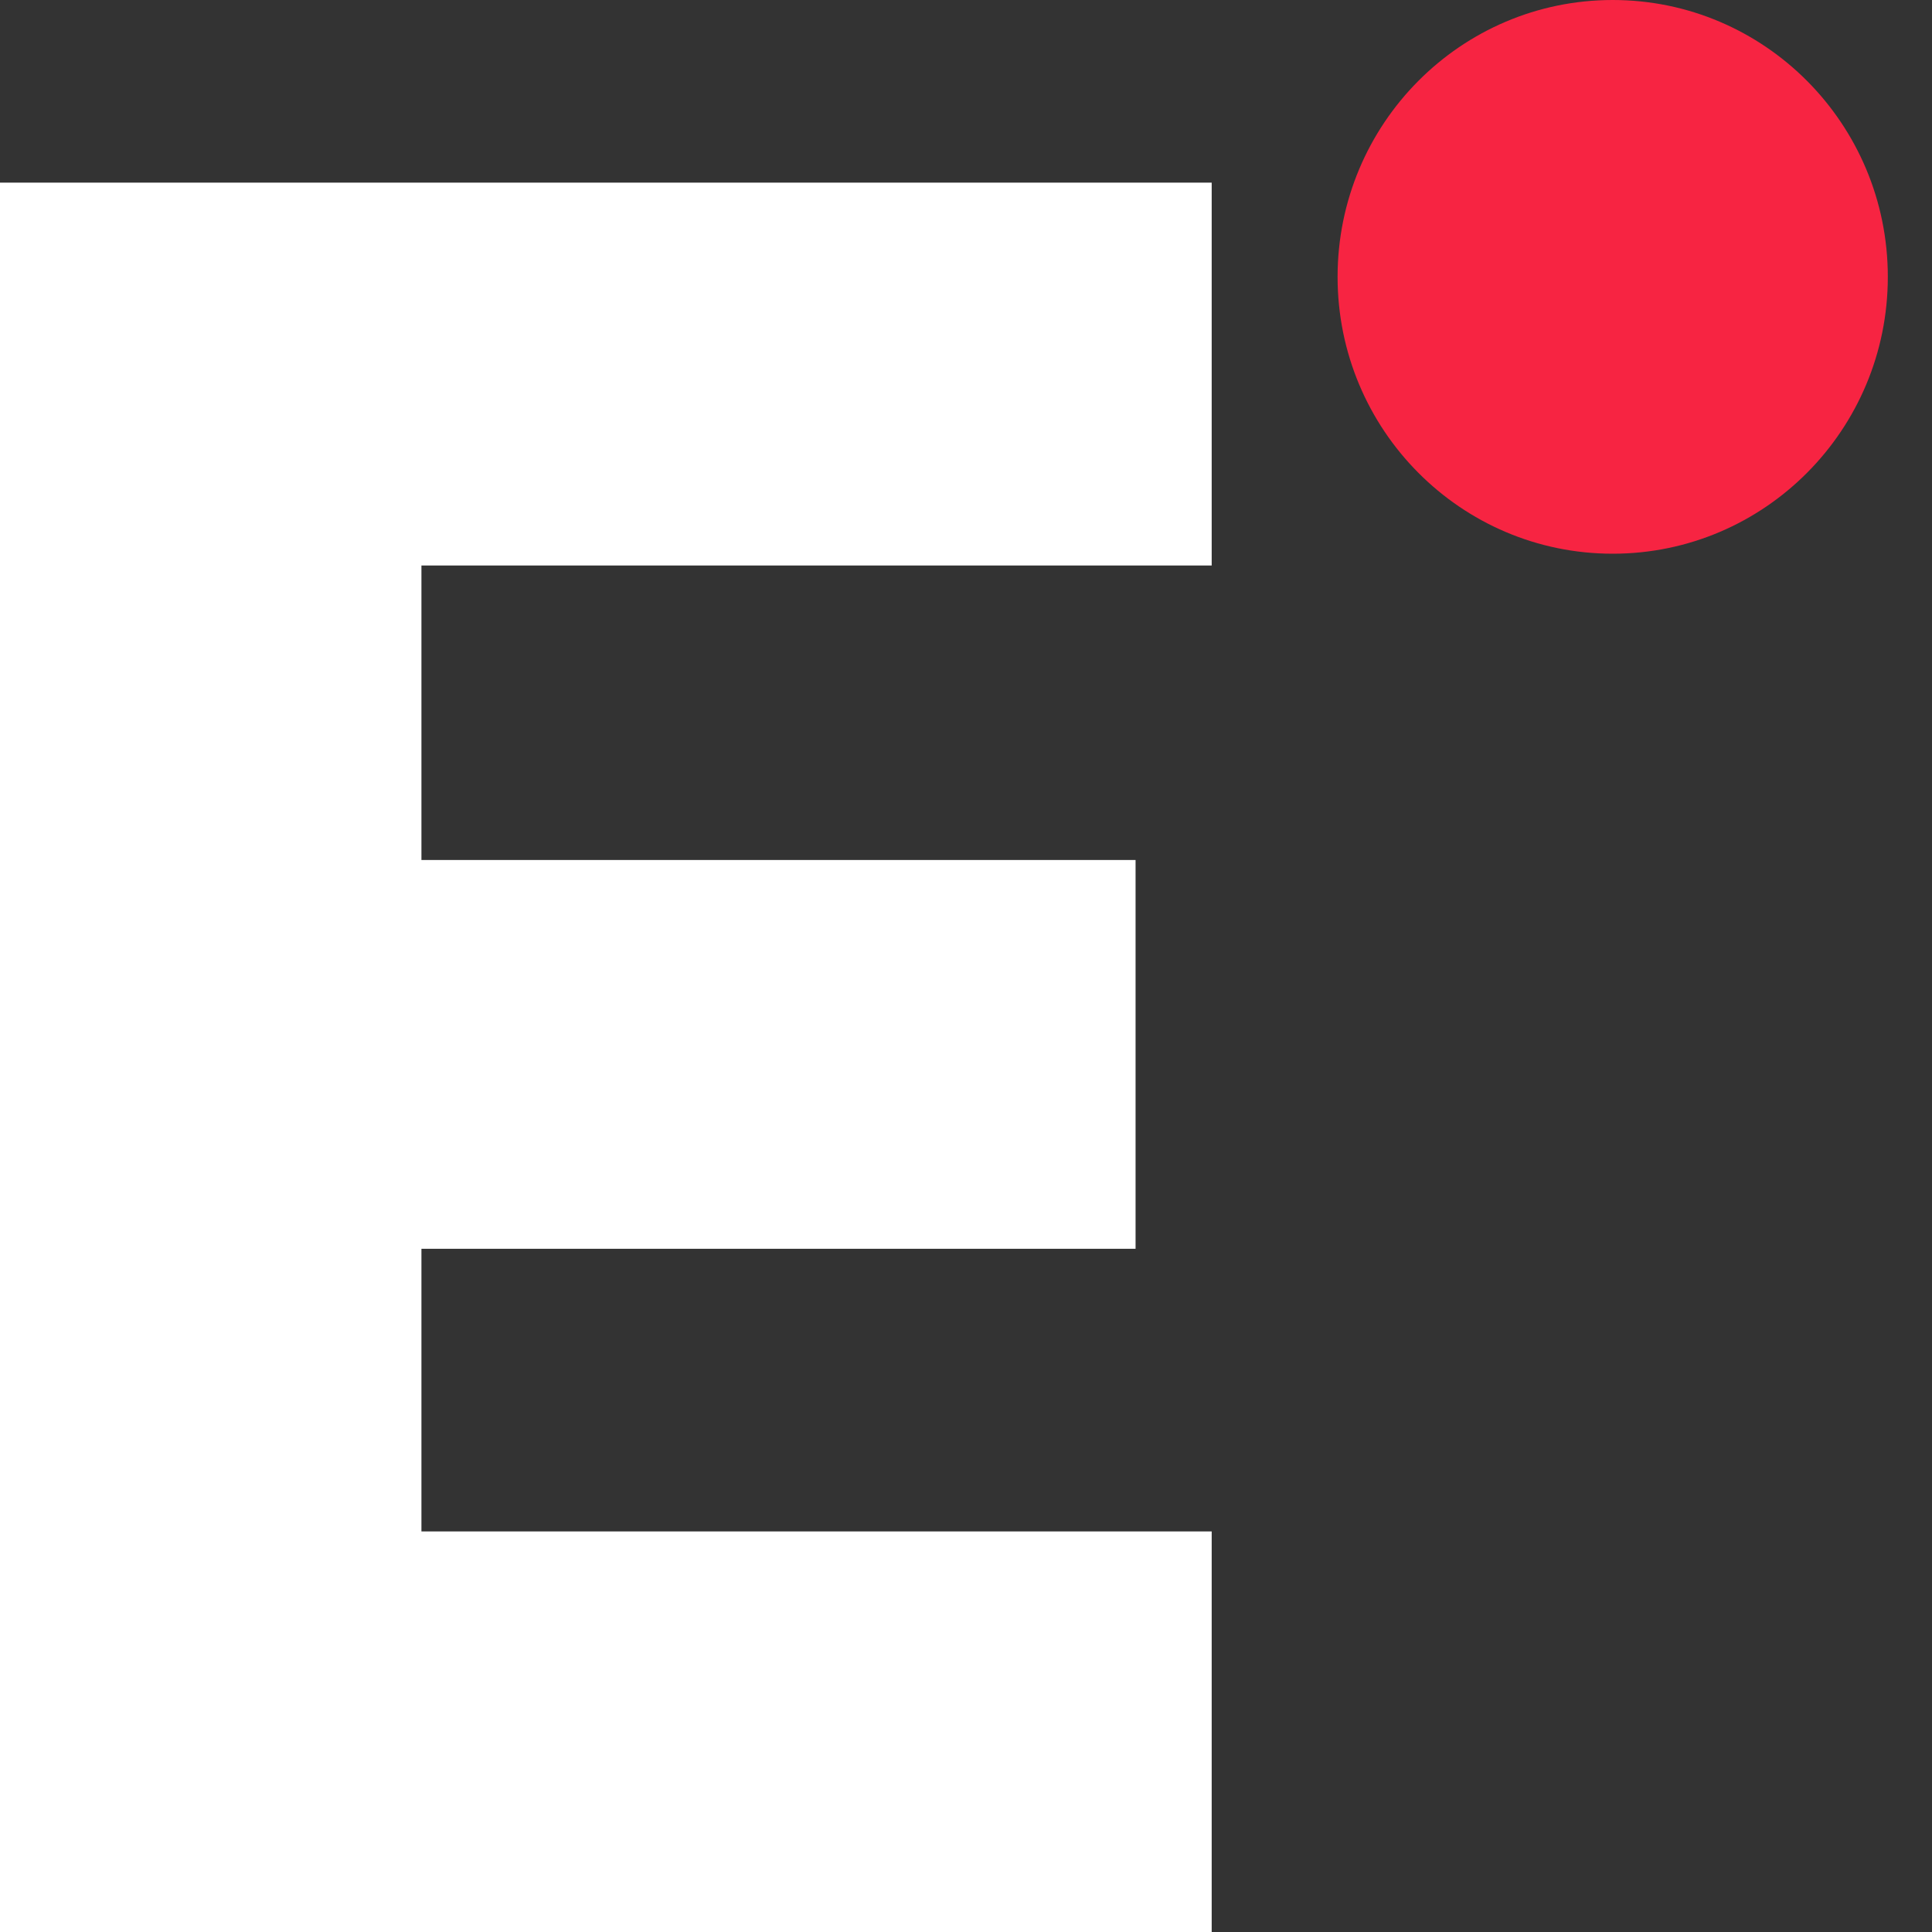 <svg width="30" height="30" viewBox="0 0 30 30" fill="none" xmlns="http://www.w3.org/2000/svg">
<rect x="0" y="0" width="30" height="30" fill="#333333" stroke="none"/>
<g clip-path="url(#clip0_5479_7918)">
<path d="M6.544 13.354H17.633V19.391H6.544V23.78H18.815V30H0V2.836H18.815V8.781H6.544L6.544 13.354Z" fill="white"/>
<path d="M29.314 4.299C29.314 6.673 27.401 8.598 25.042 8.598C22.683 8.598 20.77 6.673 20.77 4.299C20.77 1.925 22.683 0 25.042 0C27.401 0 29.314 1.925 29.314 4.299Z" fill="#F72442"/>
</g>
<defs>
<clipPath id="clip0_5479_7918">
<rect width="30" height="30" fill="white"/>
</clipPath>
</defs>
</svg>

